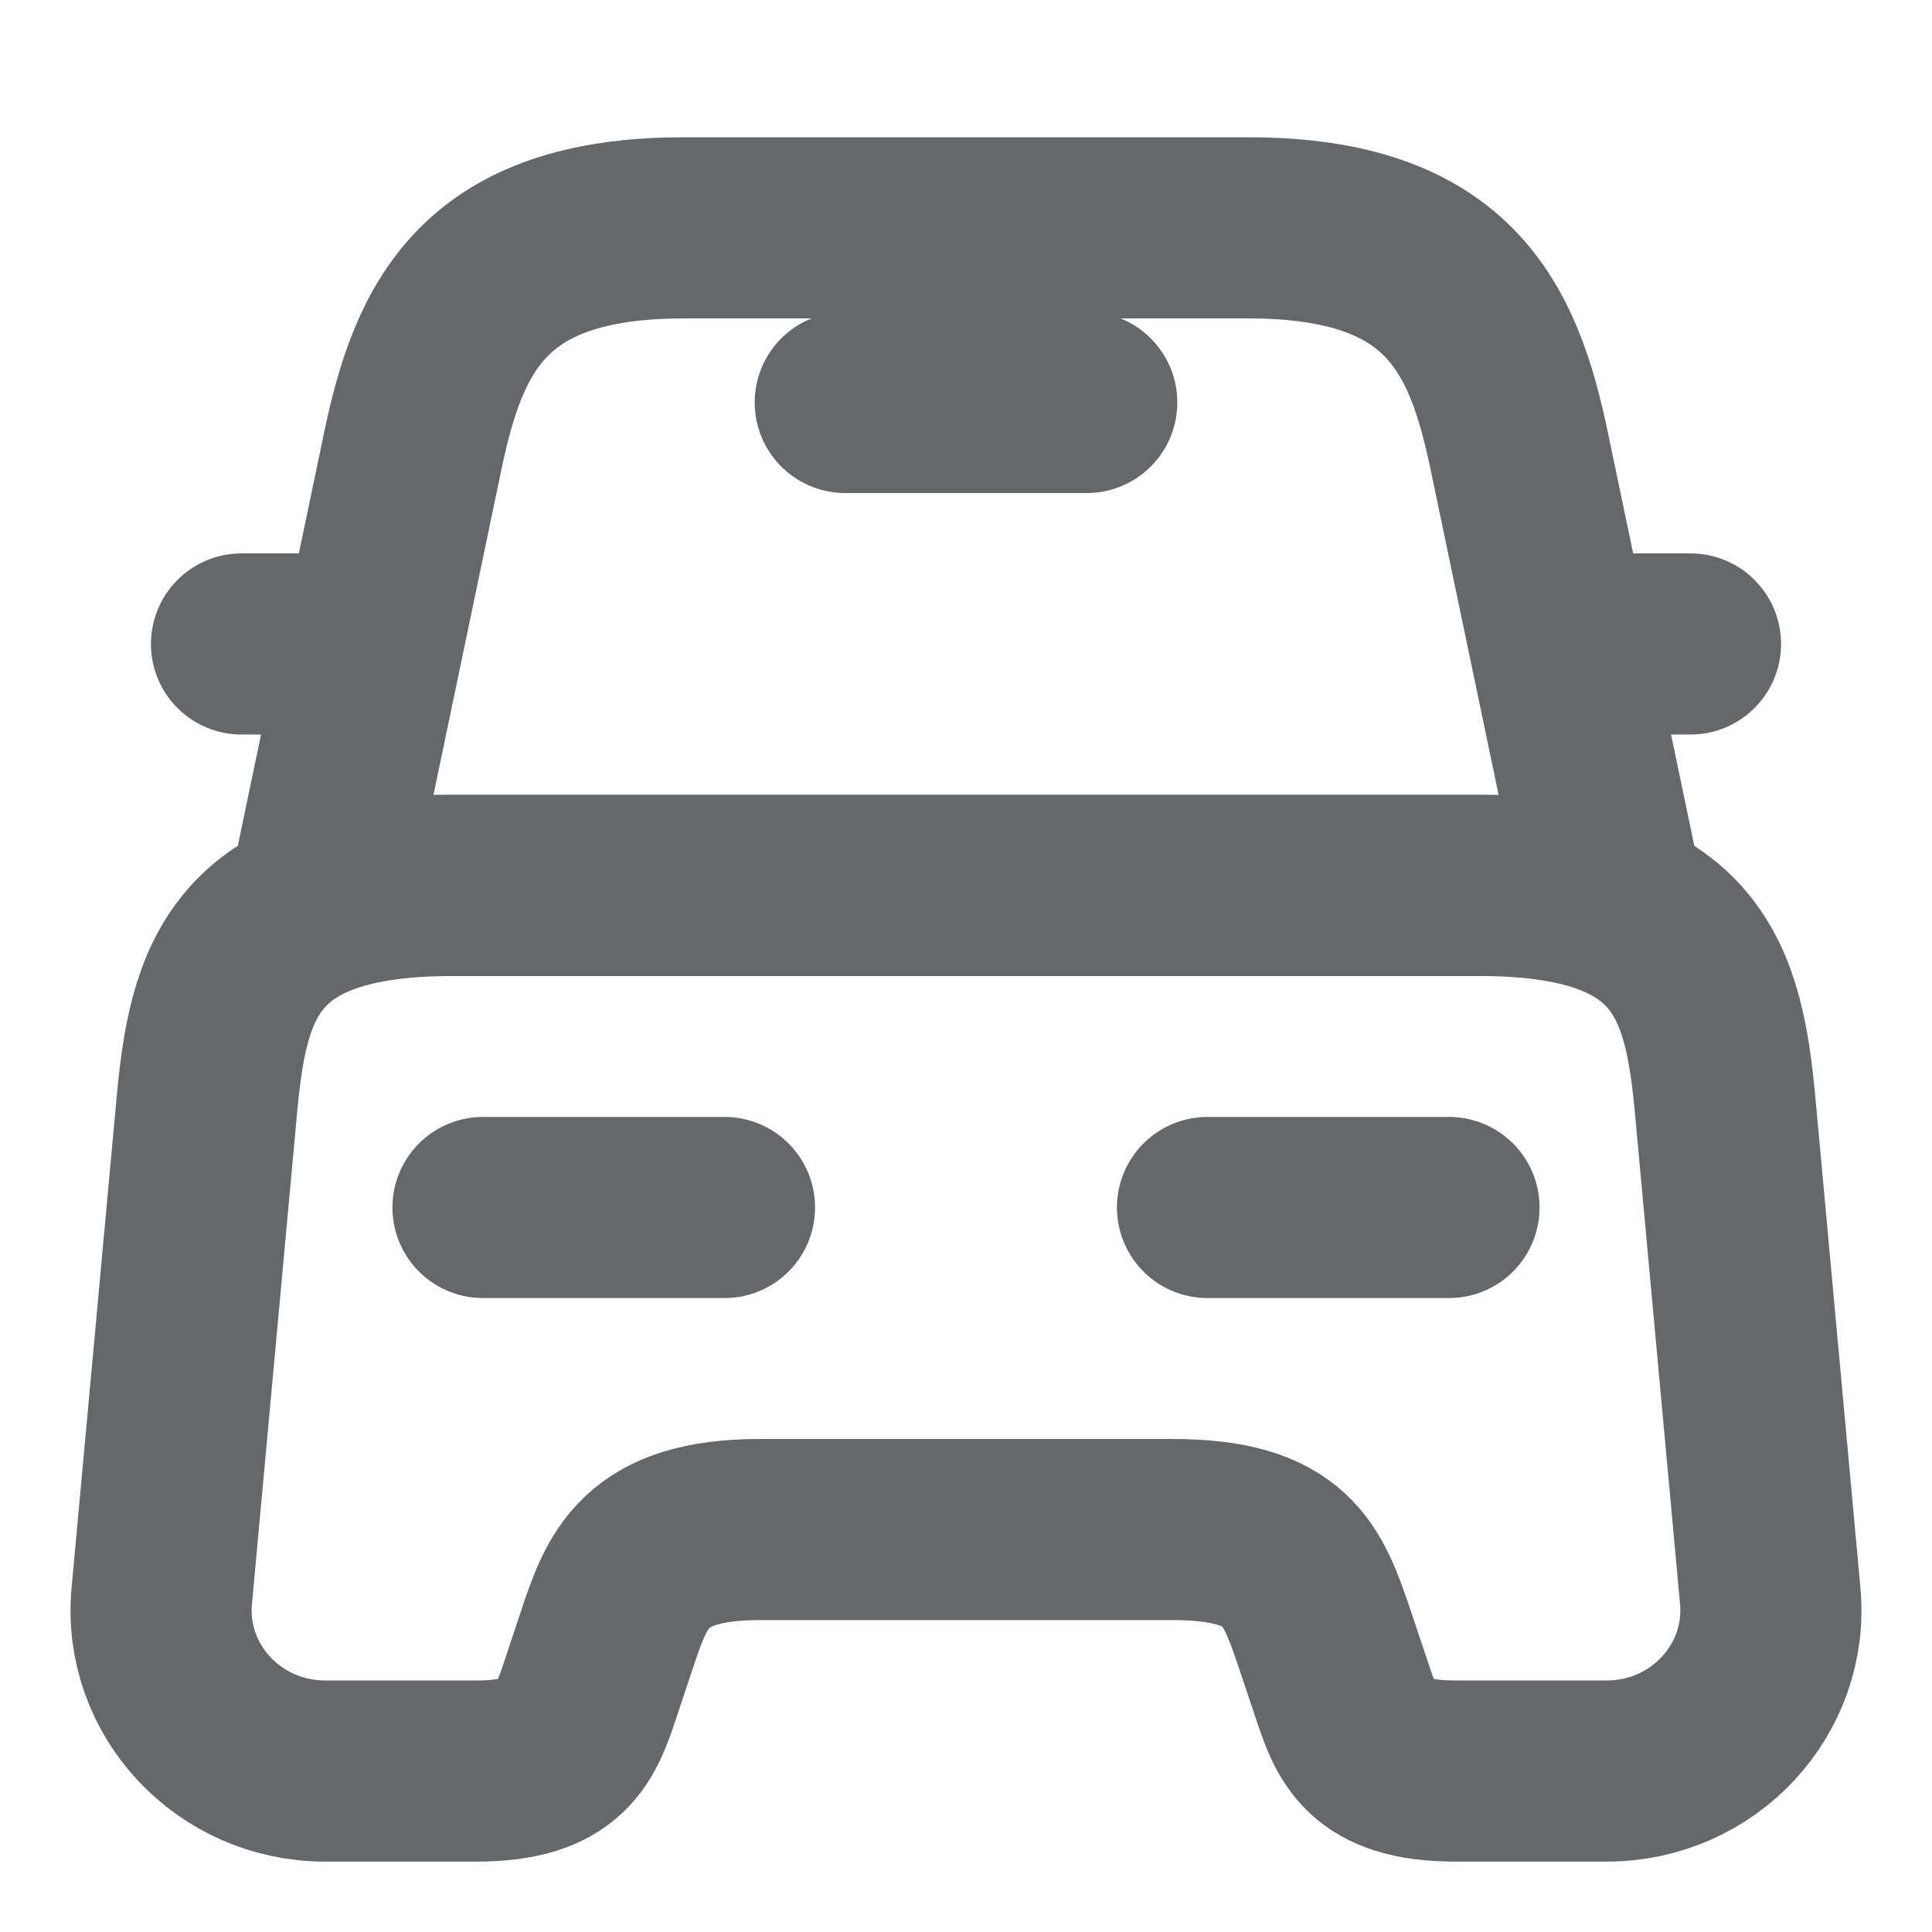 <svg width="16" height="16" viewBox="0 0 16 16" fill="none" xmlns="http://www.w3.org/2000/svg">
<path d="M10.34 1.887H5.66C4 1.887 3.634 2.713 3.42 3.727L2.667 7.333H13.334L12.58 3.727C12.367 2.713 12 1.887 10.34 1.887Z" stroke="#65676B" stroke-width="1.5" stroke-linecap="round" stroke-linejoin="round"/>
<path d="M14.66 13.213C14.733 13.993 14.107 14.667 13.306 14.667H12.053C11.333 14.667 11.233 14.36 11.107 13.98L10.973 13.58C10.787 13.034 10.666 12.667 9.706 12.667H6.293C5.333 12.667 5.193 13.08 5.026 13.58L4.893 13.98C4.766 14.36 4.666 14.667 3.946 14.667H2.693C1.893 14.667 1.266 13.993 1.34 13.213L1.713 9.153C1.806 8.153 2 7.333 3.746 7.333H12.253C14 7.333 14.193 8.153 14.287 9.153L14.66 13.213Z" stroke="#65676B" stroke-width="1.5" stroke-linecap="round" stroke-linejoin="round"/>
<path d="M2.667 5.333H2" stroke="#65676B" stroke-width="1.5" stroke-linecap="round" stroke-linejoin="round"/>
<path d="M14 5.333H13.333" stroke="#65676B" stroke-width="1.5" stroke-linecap="round" stroke-linejoin="round"/>
<path d="M8 2V3.333" stroke="#65676B" stroke-width="1.5" stroke-linecap="round" stroke-linejoin="round"/>
<path d="M7 3.333H9" stroke="#65676B" stroke-width="1.5" stroke-linecap="round" stroke-linejoin="round"/>
<path d="M4 10H6" stroke="#65676B" stroke-width="1.5" stroke-linecap="round" stroke-linejoin="round"/>
<path d="M10 10H12" stroke="#65676B" stroke-width="1.5" stroke-linecap="round" stroke-linejoin="round"/>
</svg>
